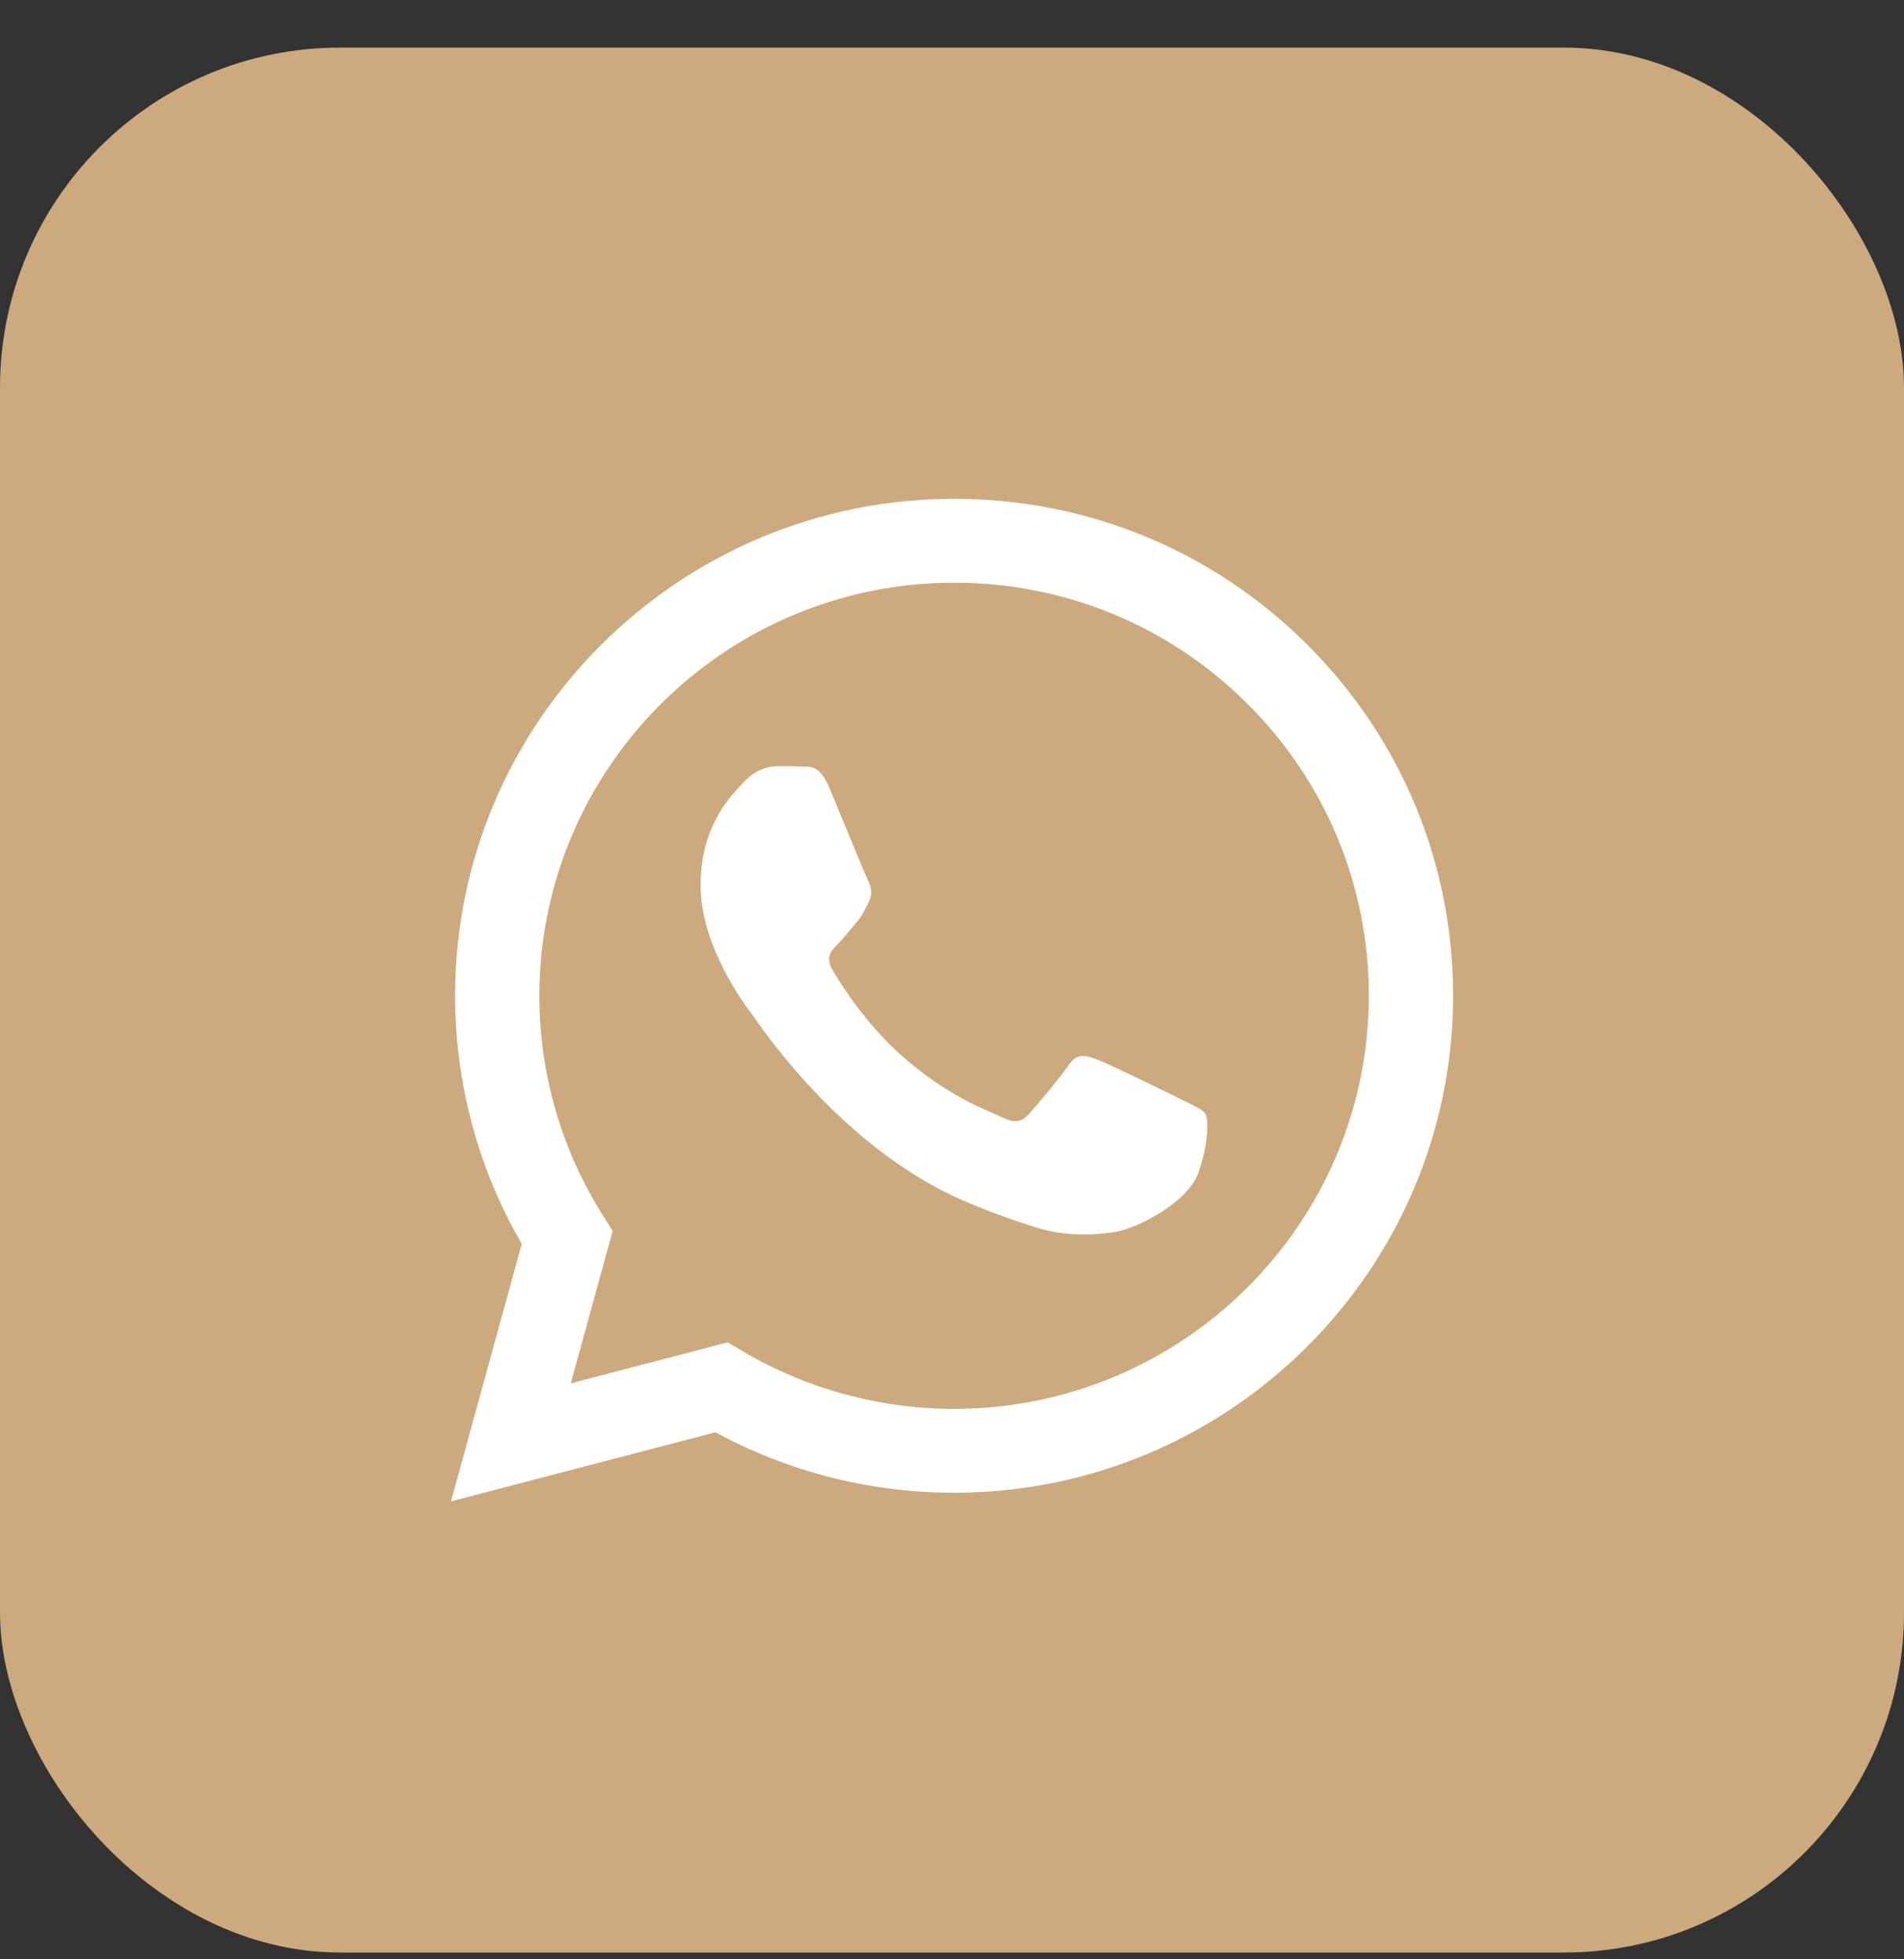 <?xml version="1.0" encoding="UTF-8"?> <svg xmlns="http://www.w3.org/2000/svg" width="35" height="36" viewBox="0 0 35 36" fill="none"><rect x="0" y="0" width="35" height="36" fill="#333333" stroke="none"/><rect y="0.875" width="35" height="35" rx="6.25" fill="#CDAA7D"></rect><path fill-rule="evenodd" clip-rule="evenodd" d="M21.72 20.203C21.491 20.089 20.364 19.538 20.154 19.461C19.944 19.385 19.791 19.347 19.639 19.576C19.486 19.804 19.047 20.318 18.913 20.47C18.779 20.622 18.645 20.641 18.416 20.527C18.187 20.413 17.449 20.172 16.573 19.395C15.892 18.79 15.432 18.043 15.299 17.815C15.165 17.587 15.284 17.463 15.399 17.349C15.502 17.247 15.628 17.083 15.743 16.95C15.857 16.817 15.896 16.721 15.972 16.569C16.048 16.417 16.01 16.284 15.953 16.17C15.896 16.056 15.437 14.933 15.246 14.476C15.06 14.031 14.871 14.092 14.731 14.085C14.597 14.078 14.444 14.077 14.291 14.077C14.139 14.077 13.89 14.134 13.68 14.362C13.47 14.59 12.878 15.142 12.878 16.265C12.878 17.387 13.699 18.472 13.814 18.624C13.928 18.776 15.43 21.08 17.729 22.068C18.276 22.303 18.703 22.444 19.035 22.549C19.584 22.722 20.084 22.698 20.479 22.639C20.919 22.573 21.835 22.087 22.026 21.555C22.217 21.022 22.217 20.565 22.159 20.47C22.102 20.375 21.949 20.318 21.72 20.203ZM17.539 25.886H17.535C16.168 25.885 14.826 25.519 13.655 24.828L13.377 24.664L10.492 25.417L11.262 22.617L11.081 22.33C10.318 21.122 9.914 19.726 9.915 18.293C9.917 14.11 13.337 10.706 17.542 10.706C19.578 10.707 21.492 11.497 22.931 12.931C24.371 14.365 25.163 16.271 25.162 18.299C25.16 22.482 21.74 25.886 17.539 25.886ZM24.027 11.841C22.295 10.116 19.992 9.166 17.538 9.165C12.483 9.165 8.368 13.259 8.366 18.292C8.366 19.901 8.788 21.471 9.591 22.855L8.29 27.586L13.152 26.316C14.492 27.044 16 27.427 17.535 27.427H17.539C22.594 27.427 26.709 23.332 26.711 18.299C26.712 15.86 25.758 13.567 24.027 11.841Z" fill="white"></path></svg> 